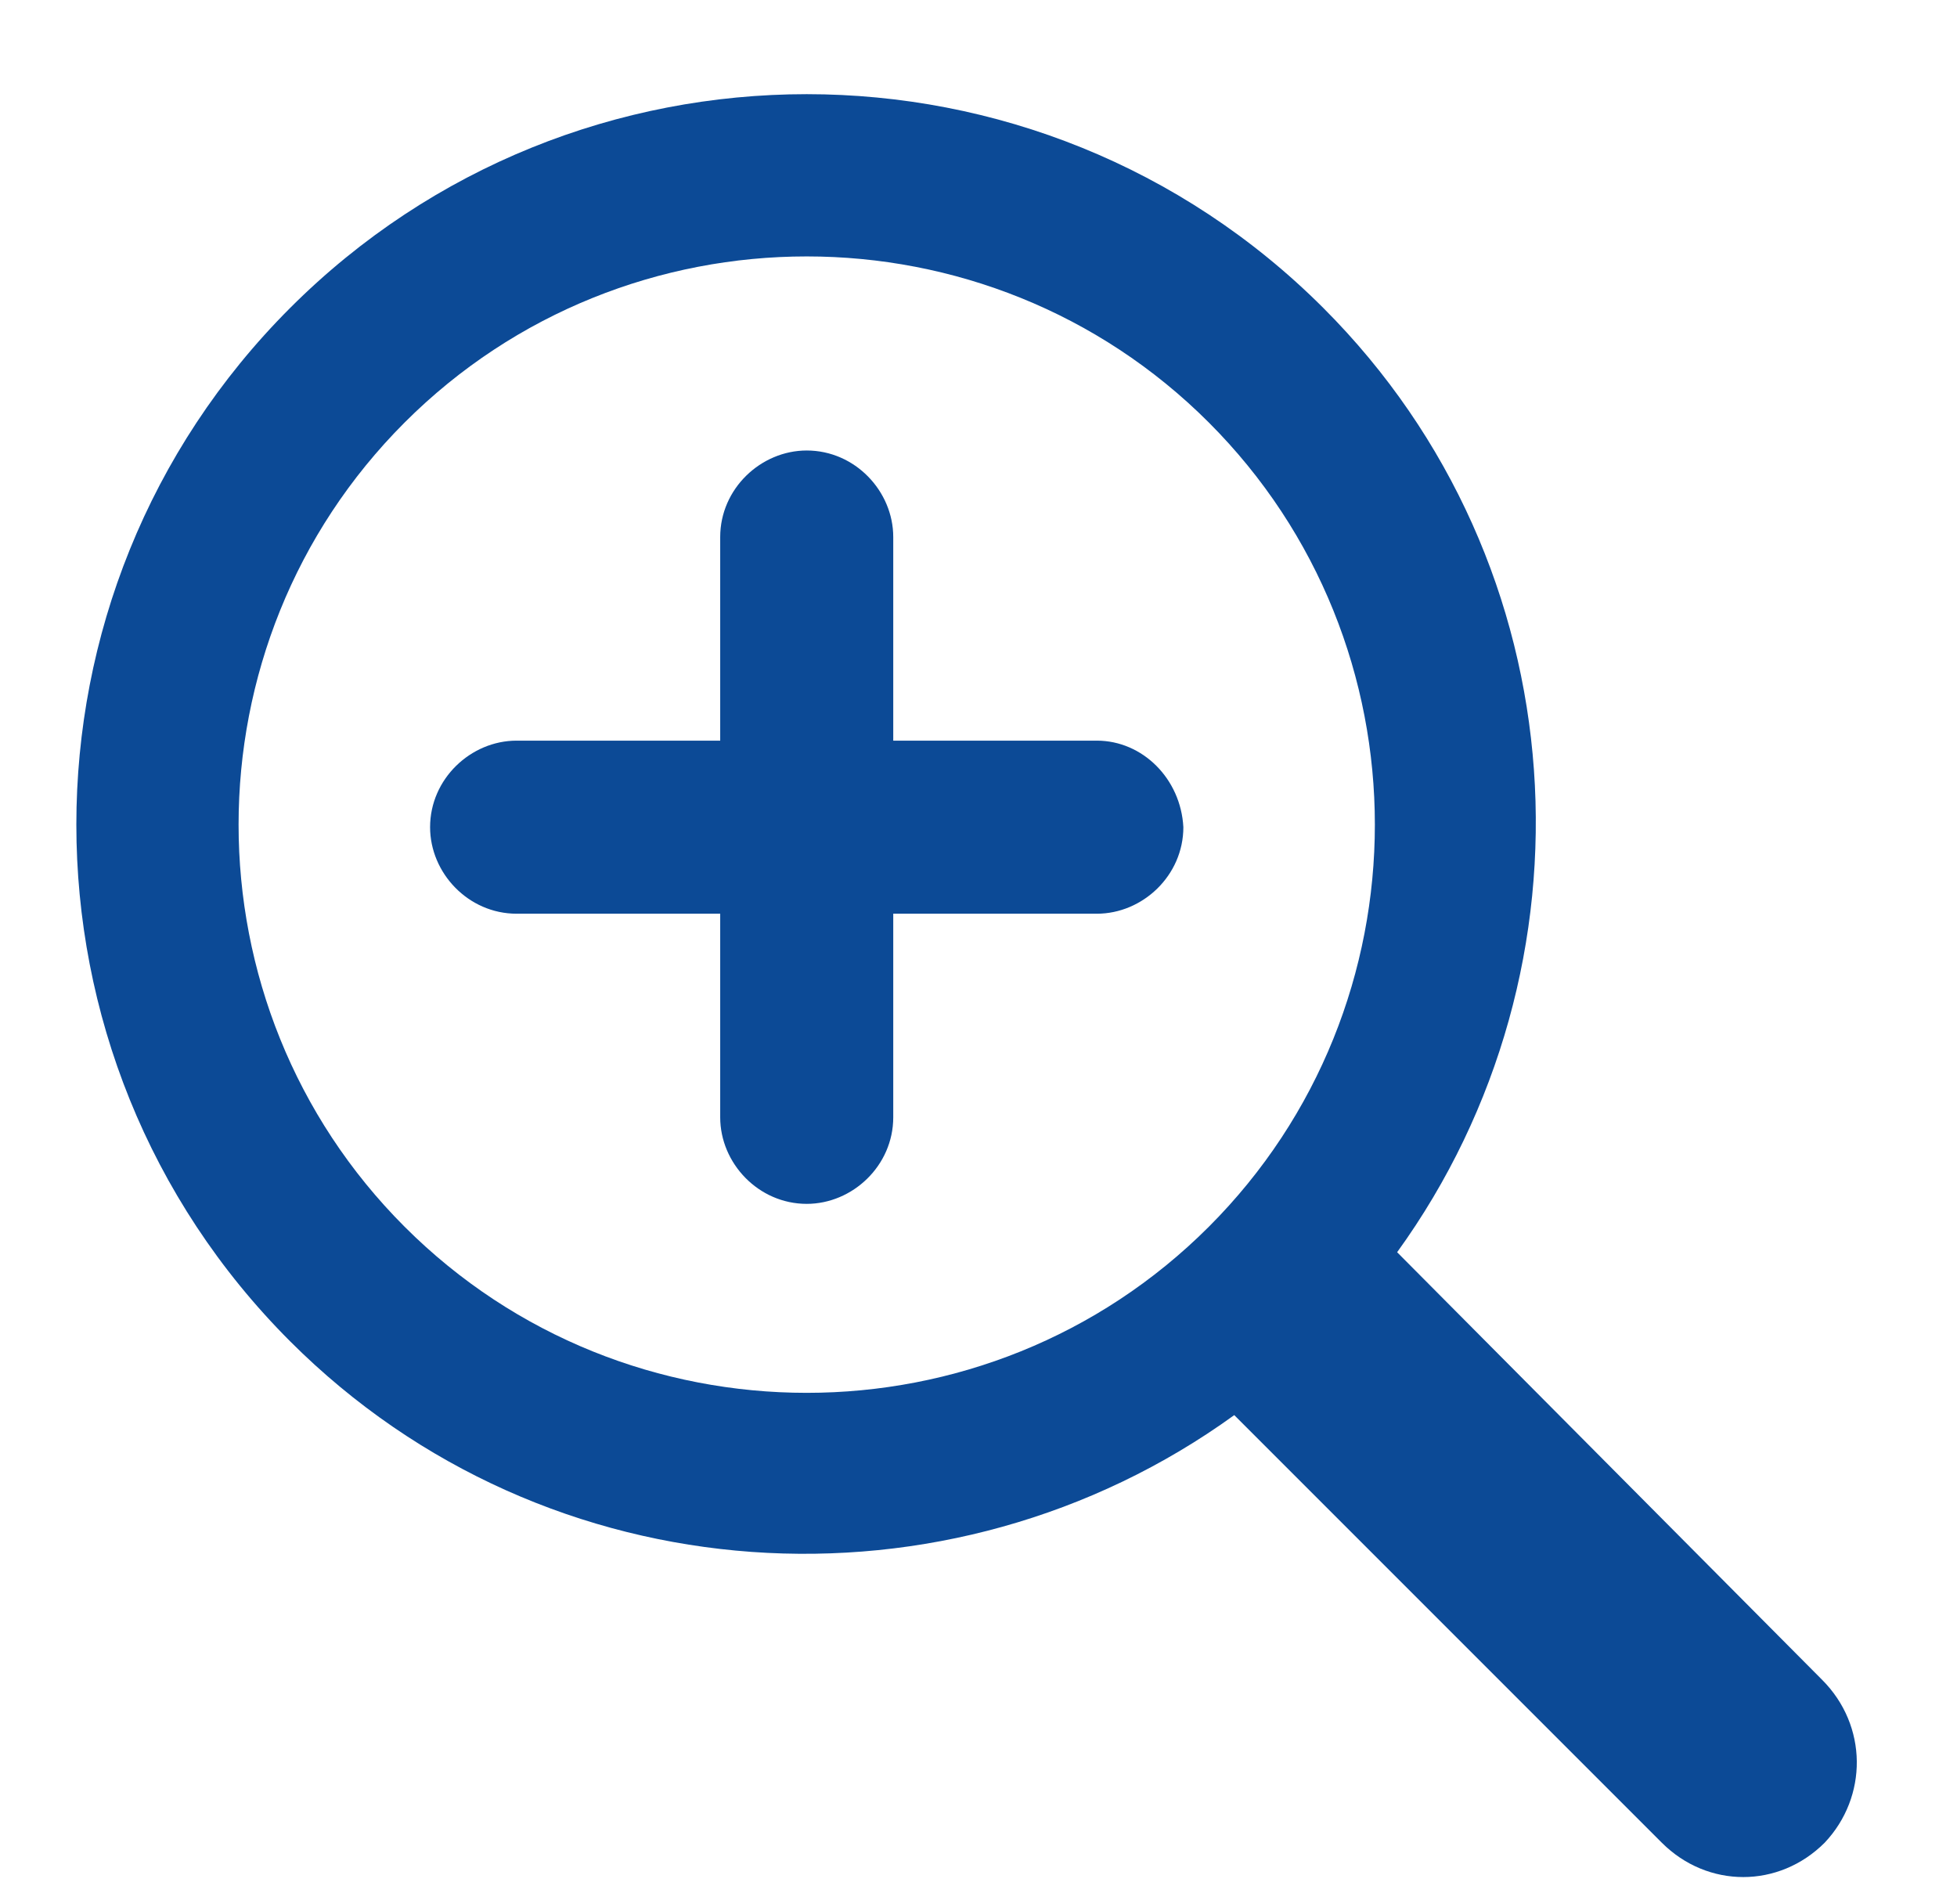 <?xml version="1.0" encoding="utf-8"?>
<!-- Generator: Adobe Illustrator 23.0.3, SVG Export Plug-In . SVG Version: 6.00 Build 0)  -->
<svg version="1.1" id="Layer_1" xmlns="http://www.w3.org/2000/svg" xmlns:xlink="http://www.w3.org/1999/xlink" x="0px" y="0px"
	 viewBox="0 0 76.9 74.8" style="enable-background:new 0 0 76.9 74.8;" xml:space="preserve">
<style type="text/css">
	.st0{fill:#0C4A96;}
</style>
<g>
	<path class="st0" d="M71.6,66L54.9,49.2C63,38,62.1,22.2,52,12.1c-11.2-11.2-29.4-11.2-40.6,0s-11.2,29.4,0,40.6
		c10.1,10.1,25.9,11,37.1,2.9l16.8,16.8c1.8,1.8,4.6,1.8,6.4,0C73.4,70.6,73.4,67.8,71.6,66z M15.9,48.2c-8.7-8.7-8.7-22.9,0-31.6
		s22.9-8.7,31.6,0s8.7,22.9,0,31.6S24.6,56.9,15.9,48.2z"/>
	<path class="st0" d="M43.1,29.1h-8v-8c0-1.8-1.5-3.4-3.4-3.4c-1.8,0-3.4,1.5-3.4,3.4v8h-8c-1.8,0-3.4,1.5-3.4,3.4
		c0,1.8,1.5,3.4,3.4,3.4h8v8c0,1.8,1.5,3.4,3.4,3.4c1.8,0,3.4-1.5,3.4-3.4v-8h8c1.8,0,3.4-1.5,3.4-3.4
		C46.4,30.6,44.9,29.1,43.1,29.1z"/>
</g>
</svg>
